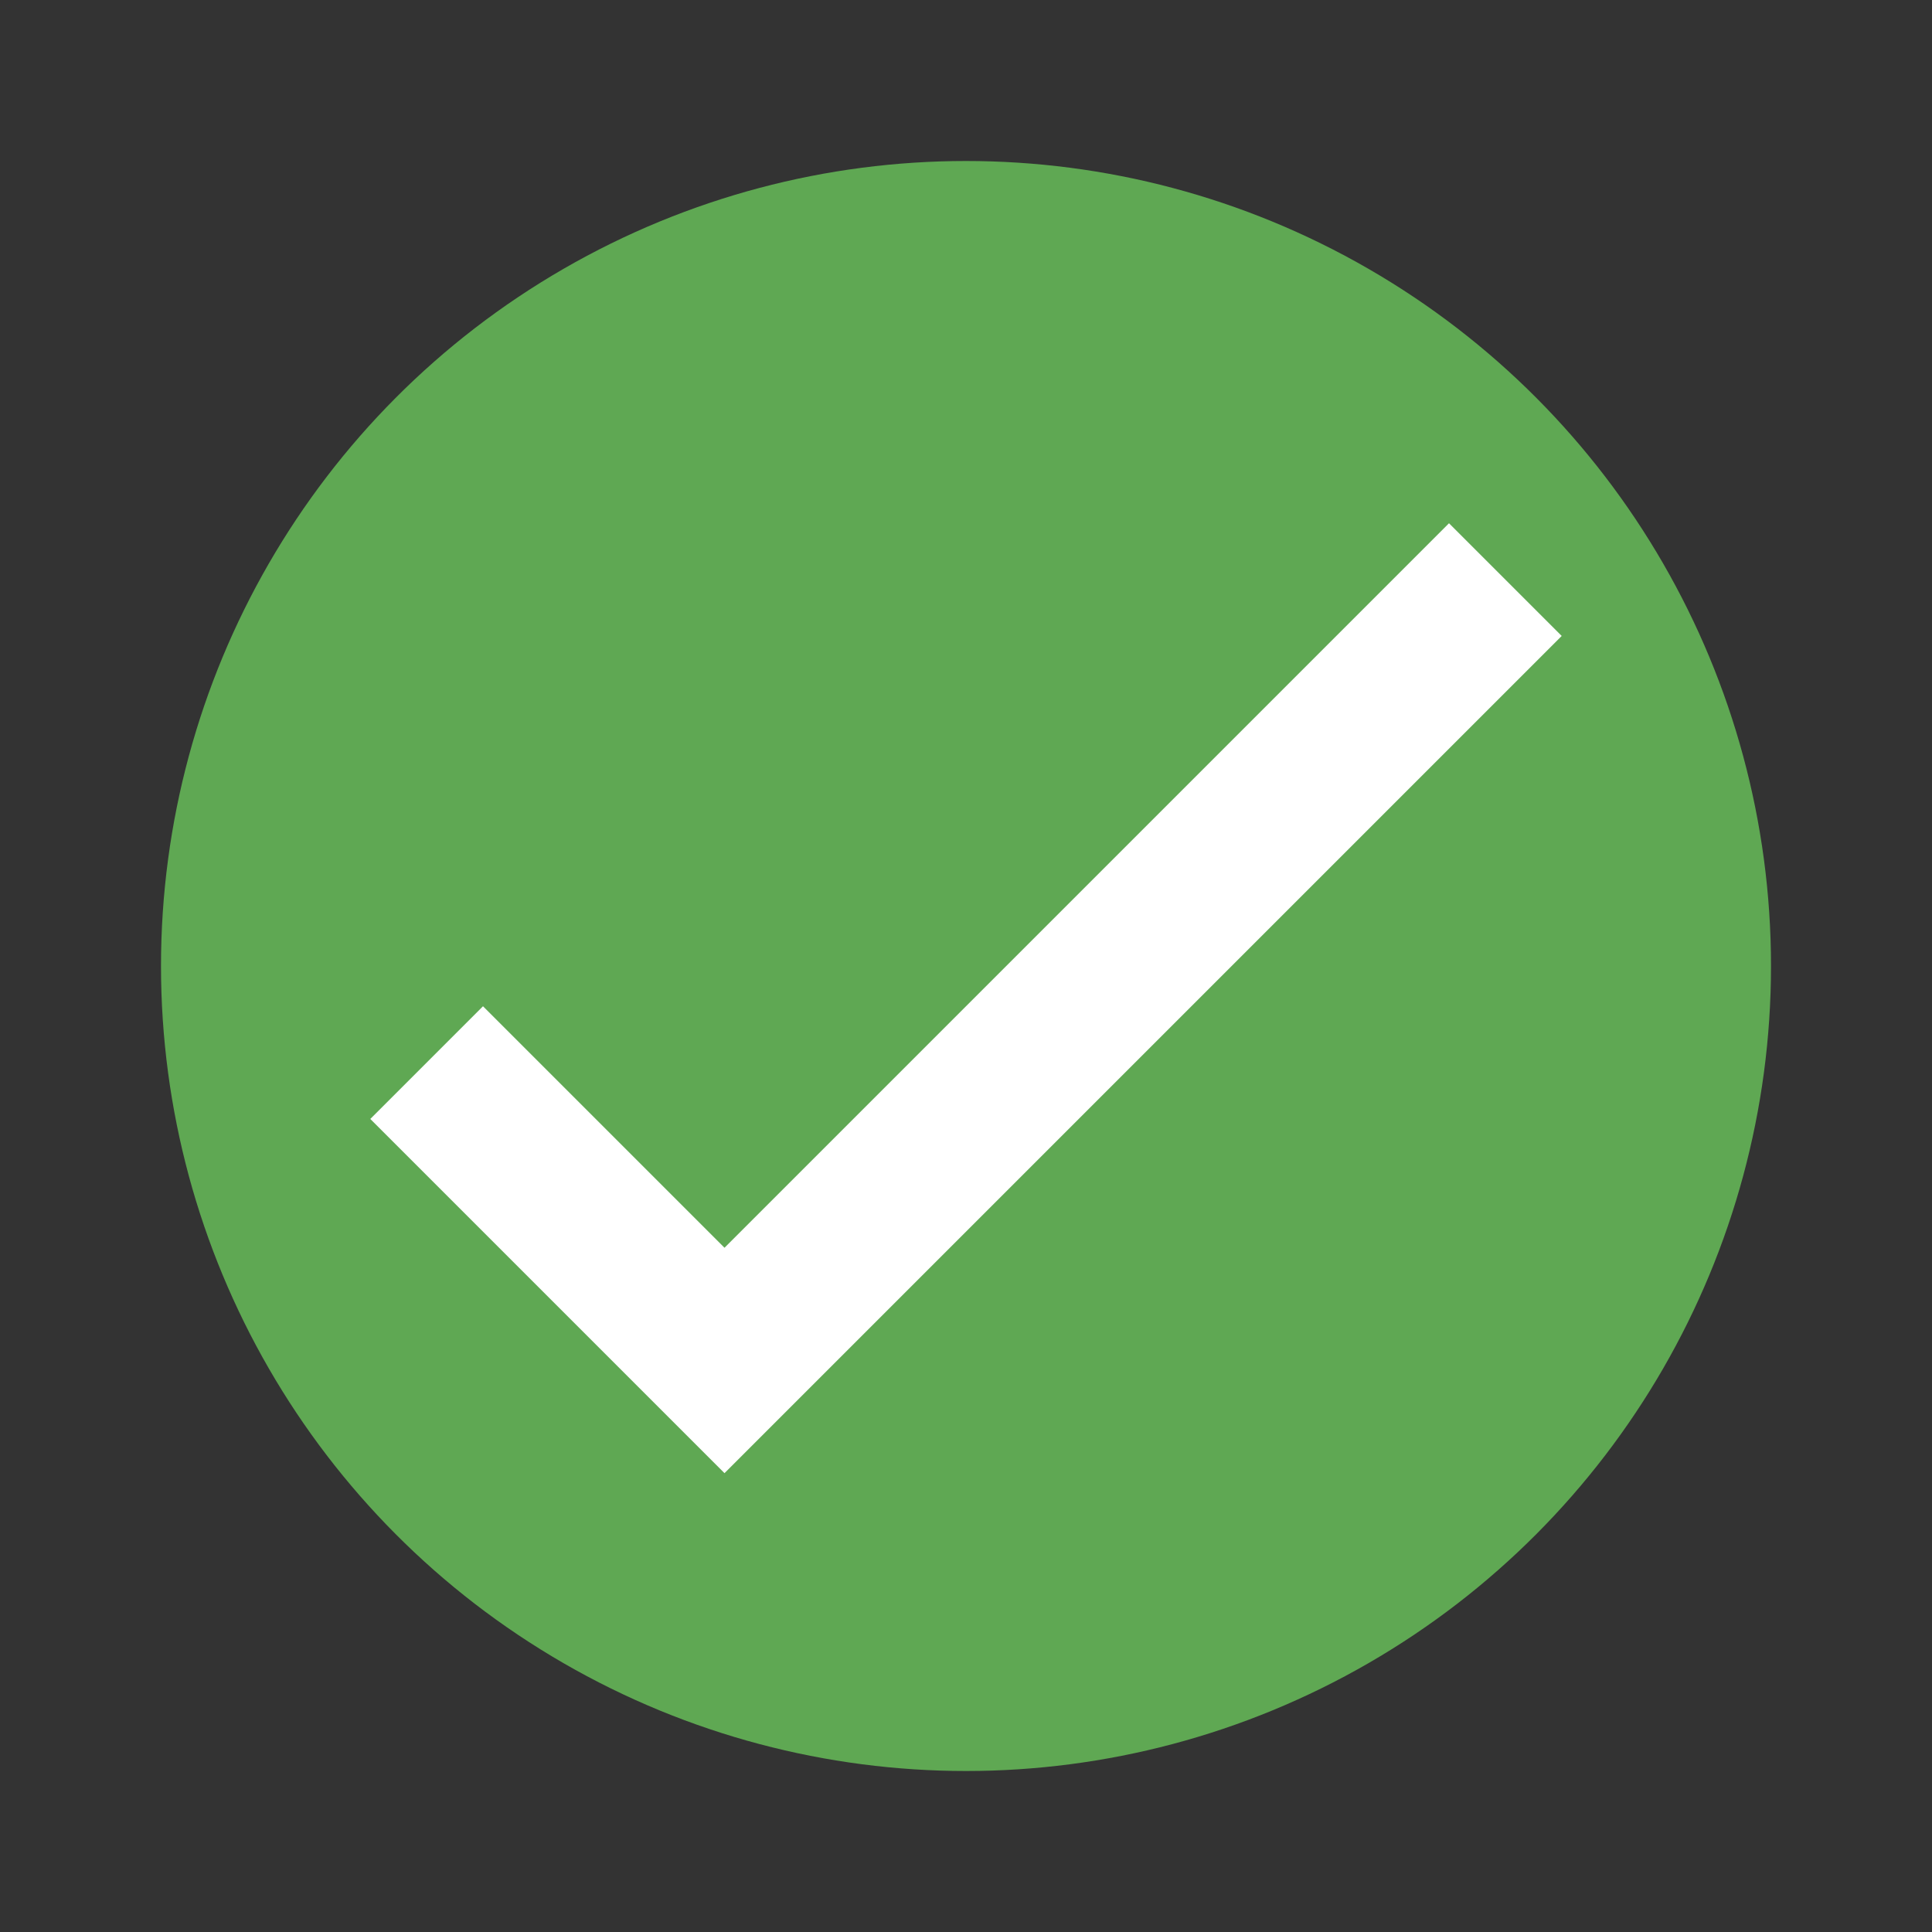 <svg xmlns="http://www.w3.org/2000/svg" width="40" height="40" viewBox="0 0 24 24" fill="none">
  <rect x="0" y="0" width="24" height="24" fill="#333333" stroke="none"/>
  <circle cx="12" cy="12" r="10" fill="#5FA853"/>
  <path d="M9 15.5L6 12.5L4.6 13.9L9 18.3L19.4 7.9L18 6.5L9 15.5Z" fill="white"/>
</svg>

